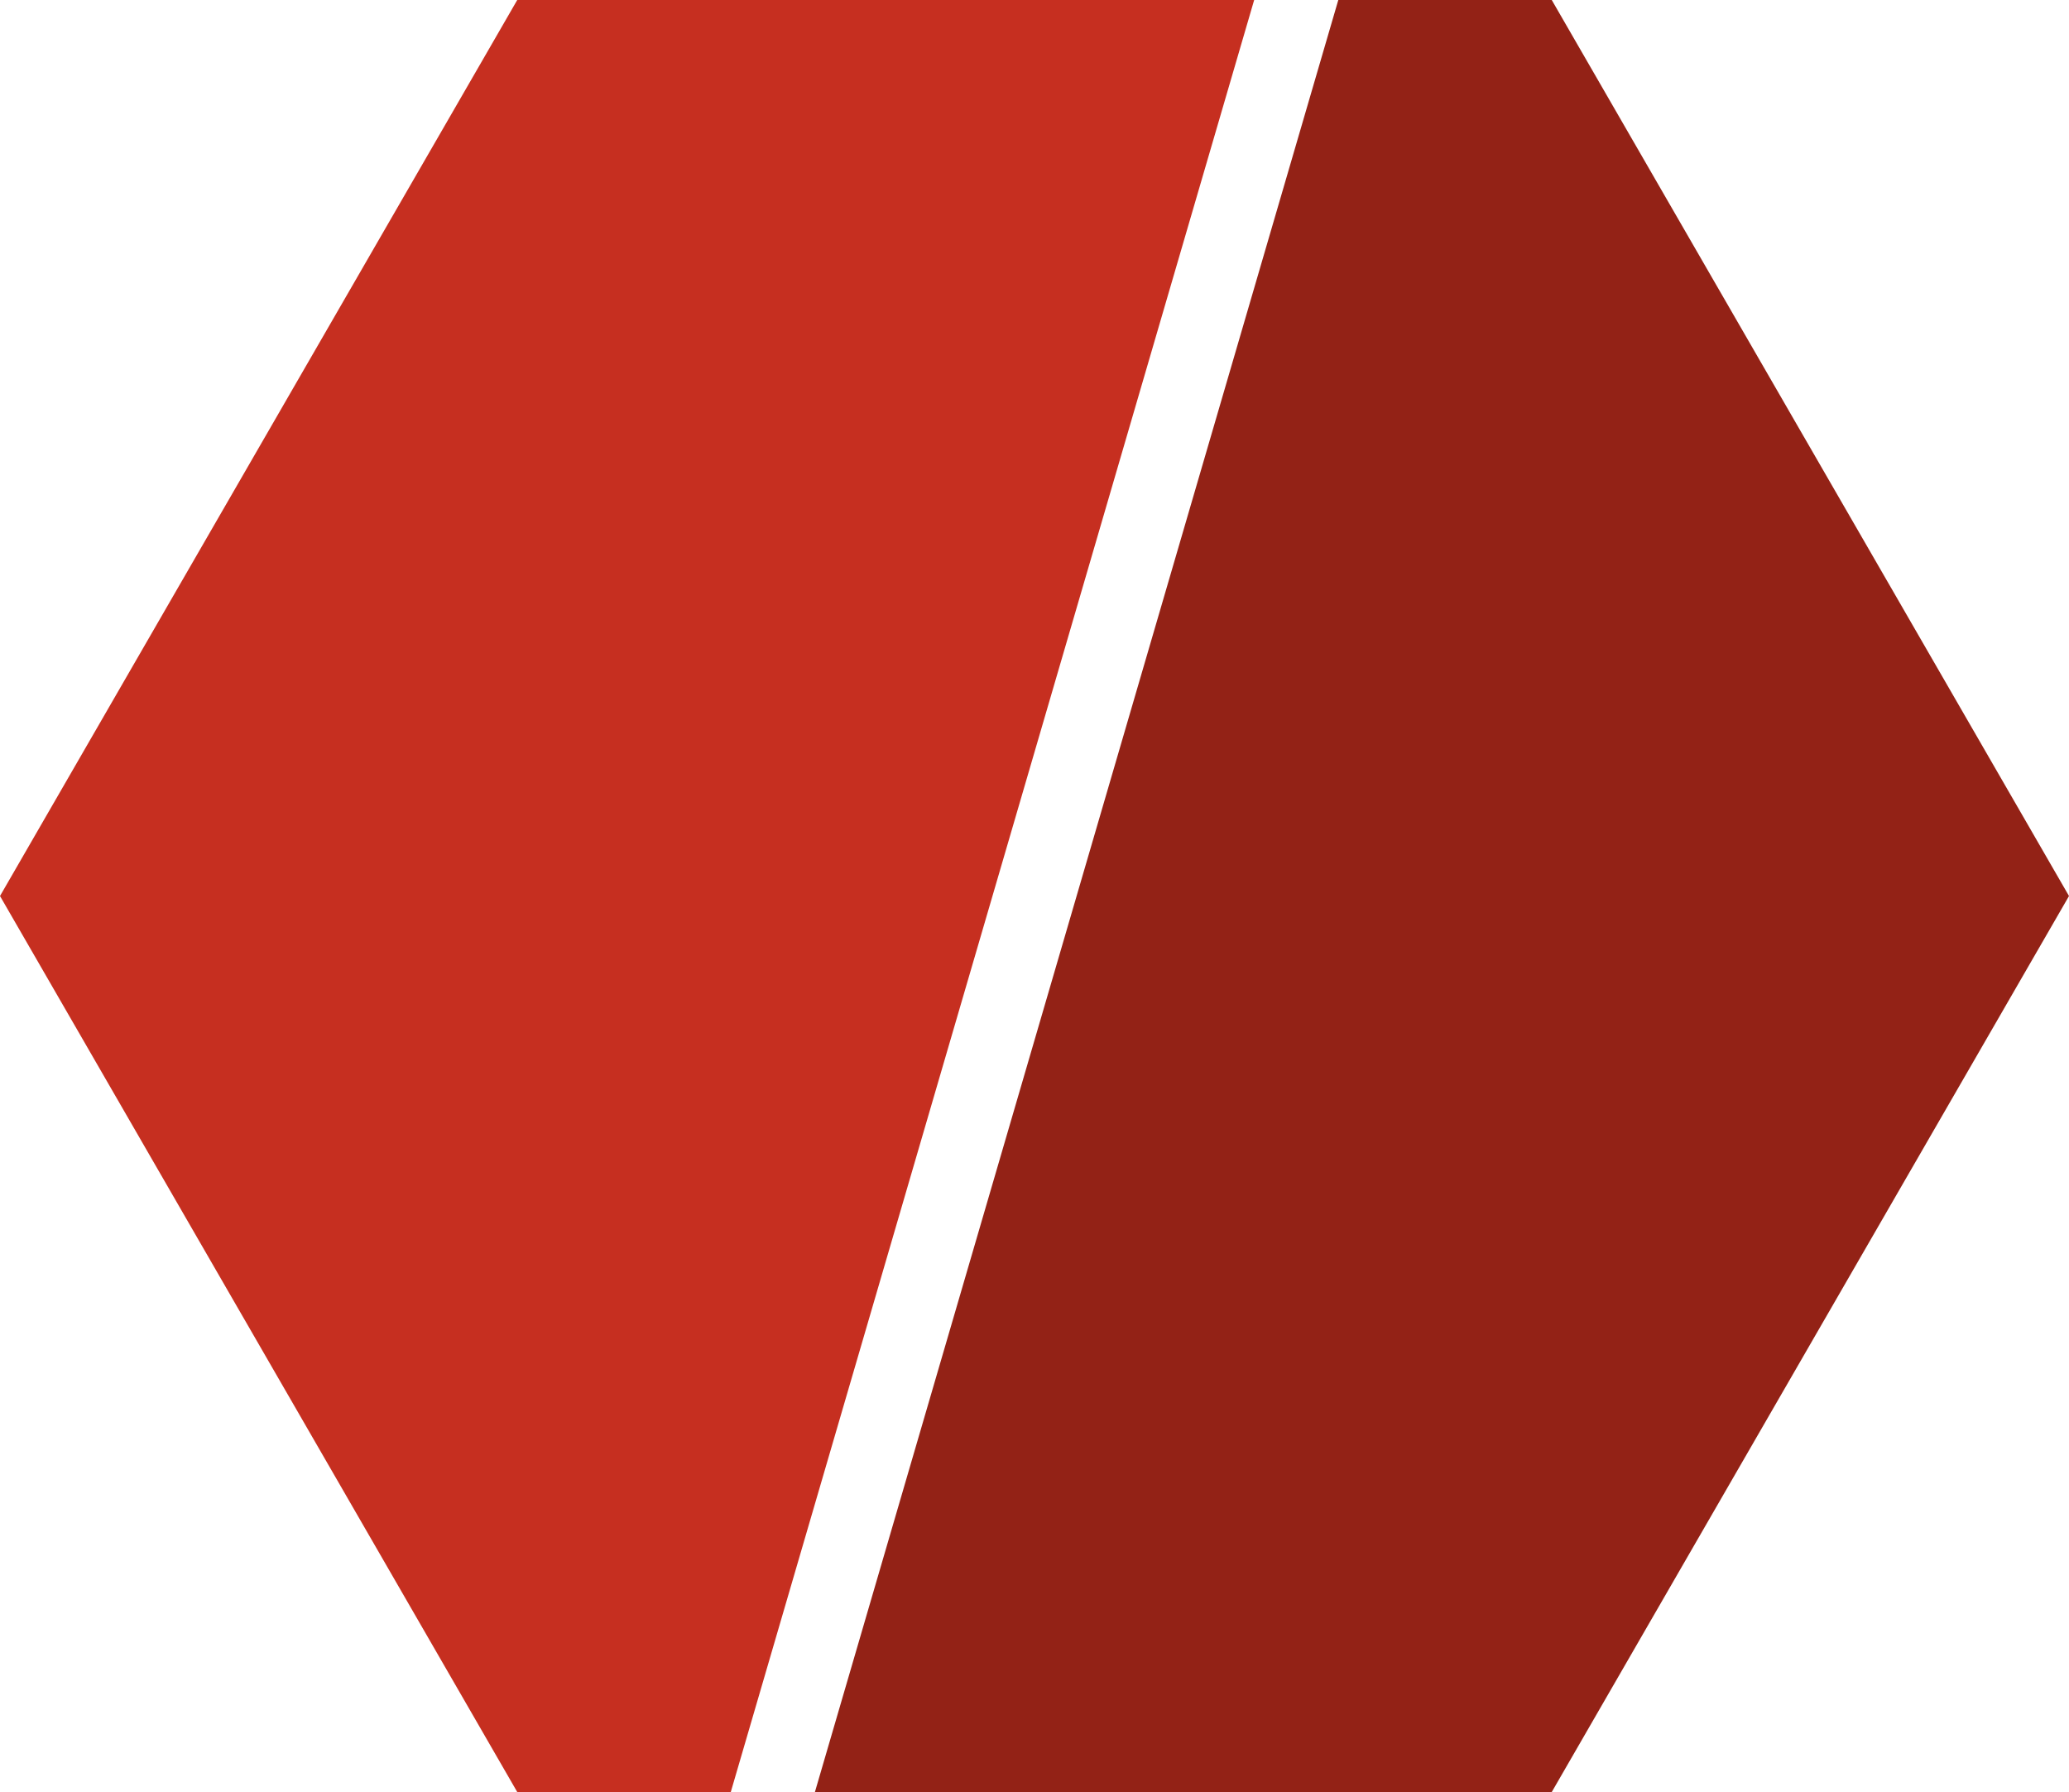 <svg xmlns="http://www.w3.org/2000/svg" viewBox="0 0 256 221.7"><defs><style>.cls-1{fill:#932216;}.cls-2{fill:#c62f20;}</style></defs><g id="Layer_2" data-name="Layer 2"><g id="Layer_1-2" data-name="Layer 1"><polygon class="cls-1" points="256 110.85 192 221.7 100.83 221.7 165.59 0 192 0 256 110.85"/><polygon class="cls-2" points="155.18 0 90.42 221.7 64 221.7 0 110.85 64 0 155.18 0"/></g></g></svg>